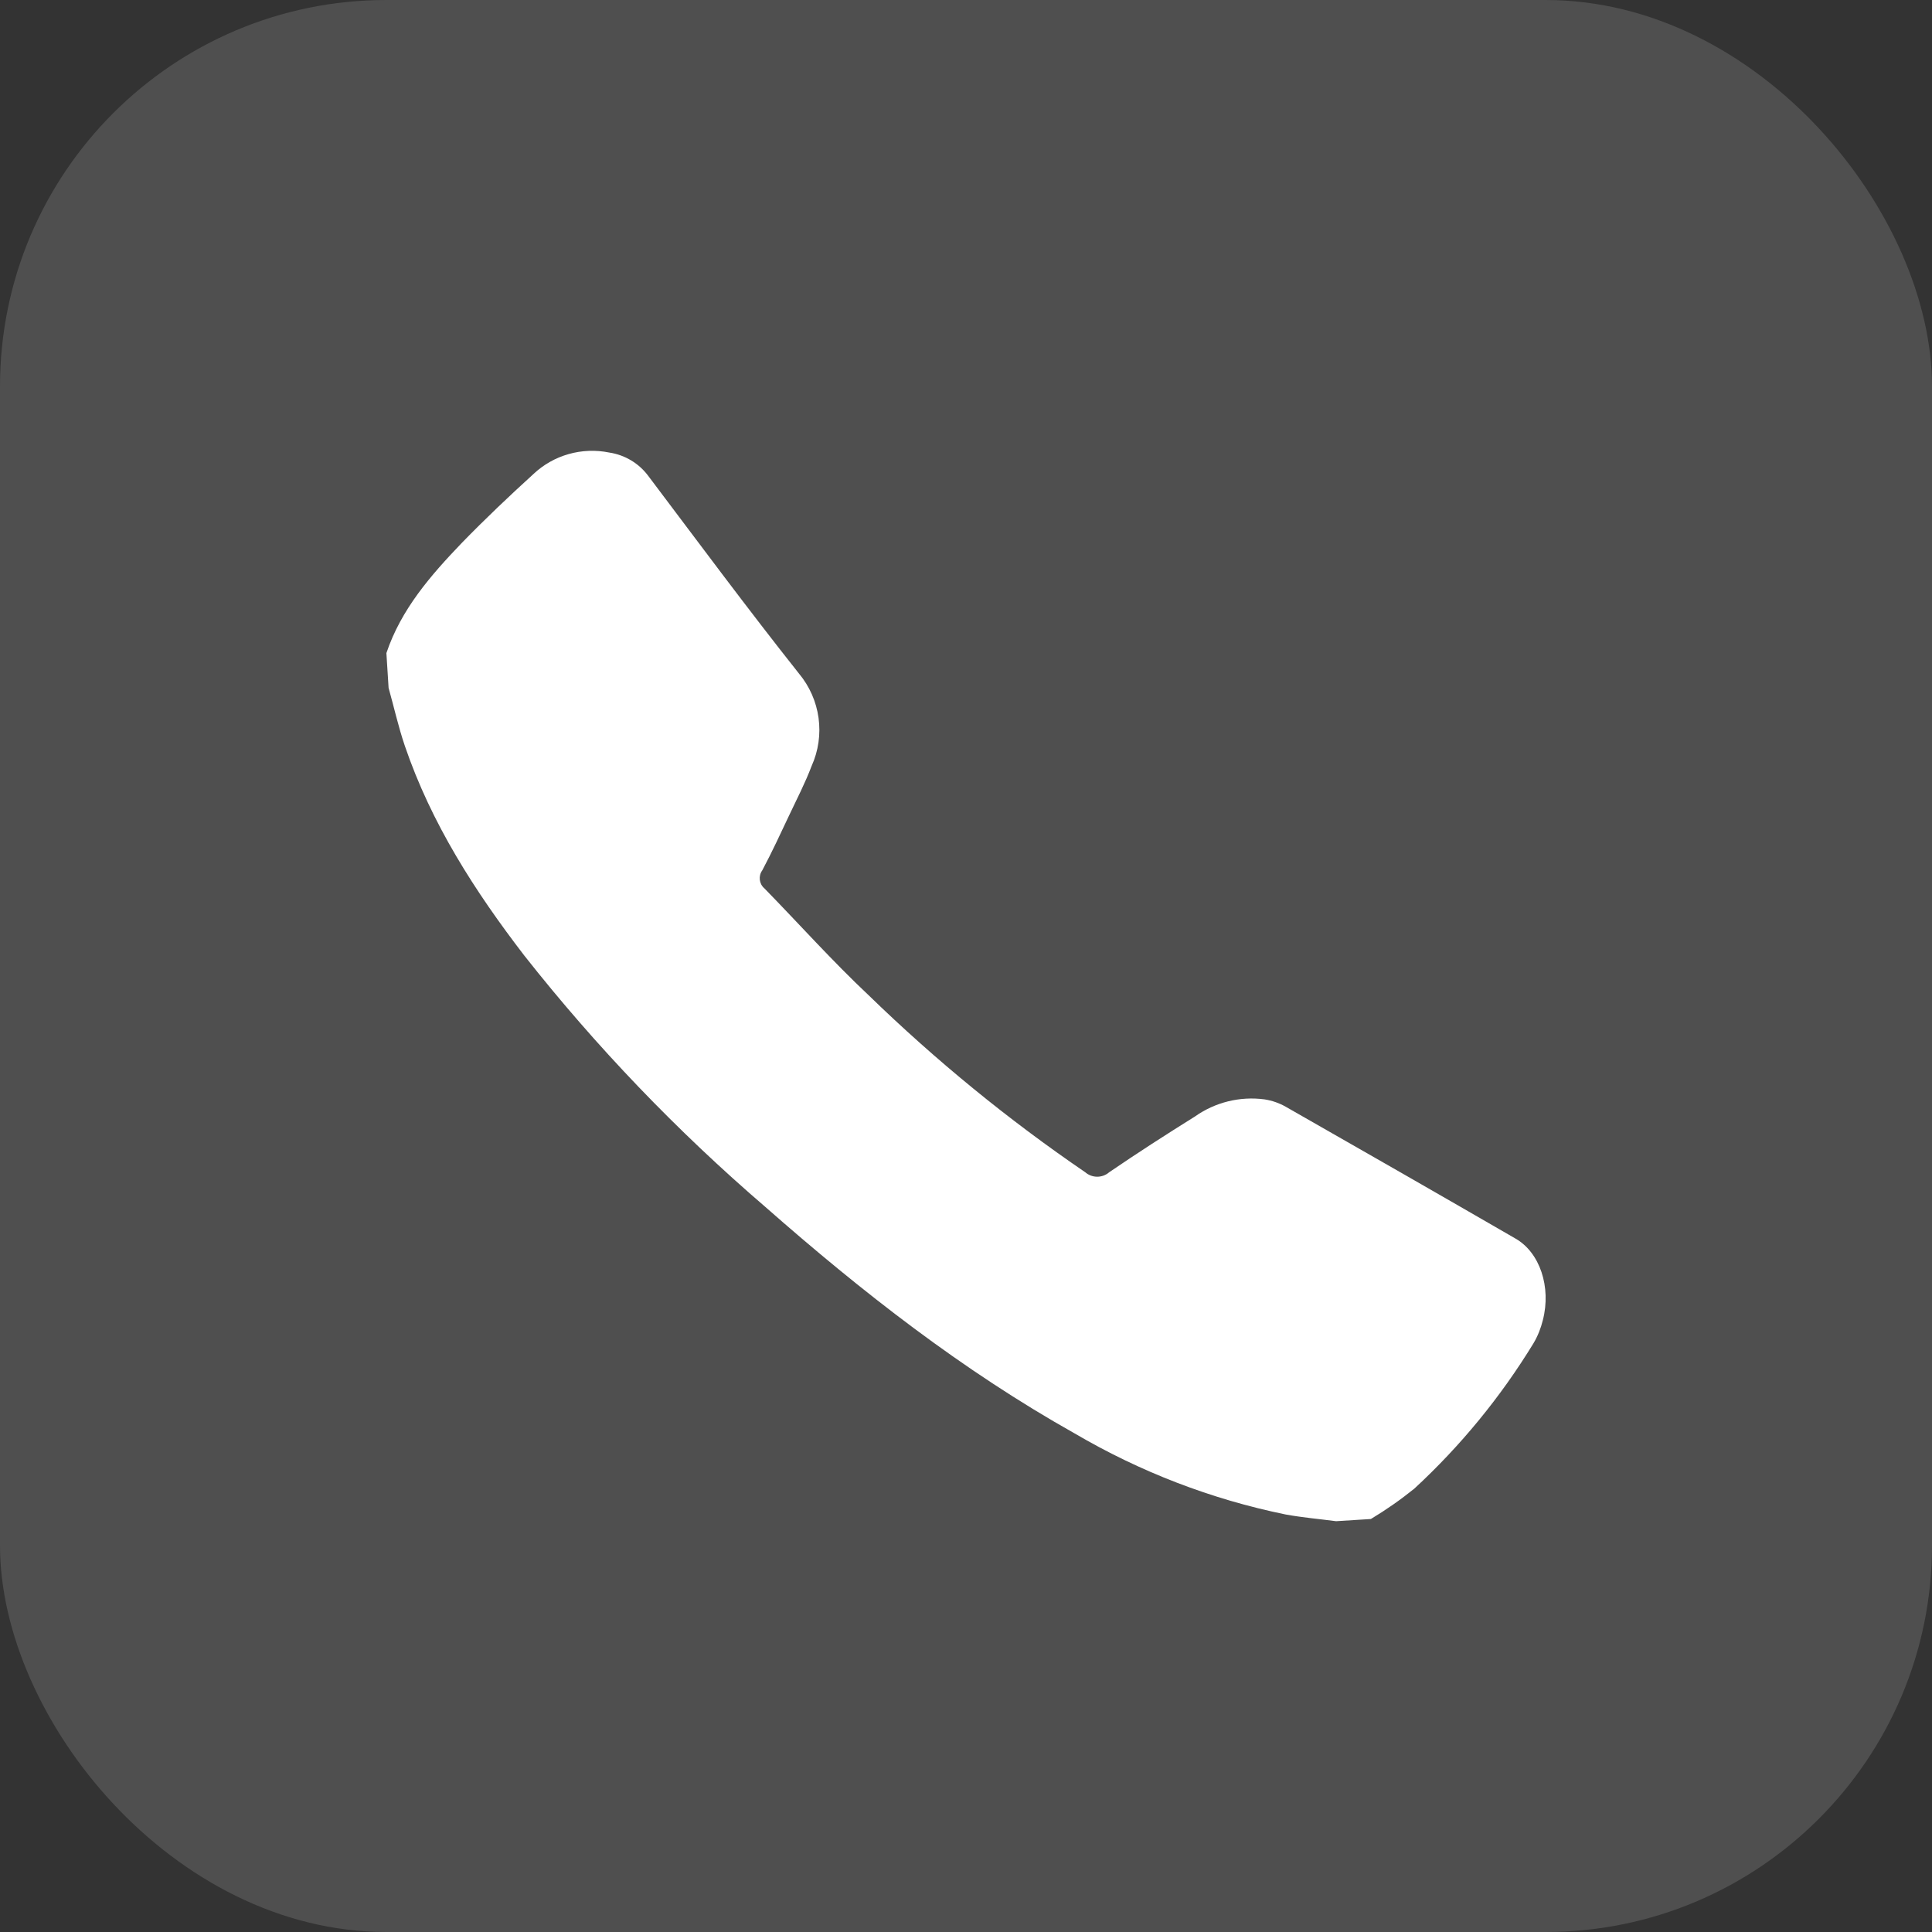<svg width="30" height="30" viewBox="0 0 30 30" fill="none" xmlns="http://www.w3.org/2000/svg">
<rect x="0" y="0" width="30" height="30" fill="#333333" stroke="none"/>
<rect opacity="0.14" width="30" height="30" rx="6" fill="white"/>
<path d="M23.957 20.5C23.926 20.626 23.878 20.748 23.811 20.86C23.302 21.693 22.679 22.453 21.962 23.115C21.748 23.288 21.523 23.445 21.287 23.587L20.747 23.621C20.486 23.587 20.224 23.564 19.964 23.517C18.809 23.281 17.702 22.854 16.685 22.257C14.941 21.277 13.38 20.057 11.884 18.741C10.514 17.564 9.26 16.257 8.142 14.839C7.373 13.838 6.697 12.787 6.286 11.581C6.185 11.284 6.117 10.976 6.034 10.681L6 10.141C6.229 9.459 6.689 8.933 7.174 8.427C7.534 8.057 7.903 7.707 8.282 7.362C8.596 7.065 9.037 6.941 9.46 7.027C9.701 7.063 9.919 7.193 10.064 7.387C10.838 8.413 11.603 9.446 12.404 10.456C12.741 10.859 12.818 11.417 12.602 11.896C12.505 12.153 12.377 12.4 12.259 12.65C12.122 12.94 11.987 13.232 11.837 13.514C11.773 13.602 11.787 13.725 11.87 13.795C12.41 14.348 12.925 14.925 13.49 15.456C14.53 16.466 15.655 17.386 16.852 18.203C16.958 18.295 17.117 18.295 17.223 18.203C17.66 17.904 18.105 17.618 18.555 17.337C18.868 17.116 19.253 17.02 19.635 17.071C19.752 17.089 19.864 17.128 19.966 17.186C21.156 17.865 22.344 18.545 23.53 19.231C23.912 19.447 24.09 19.987 23.957 20.5Z" fill="white"/>
</svg>
